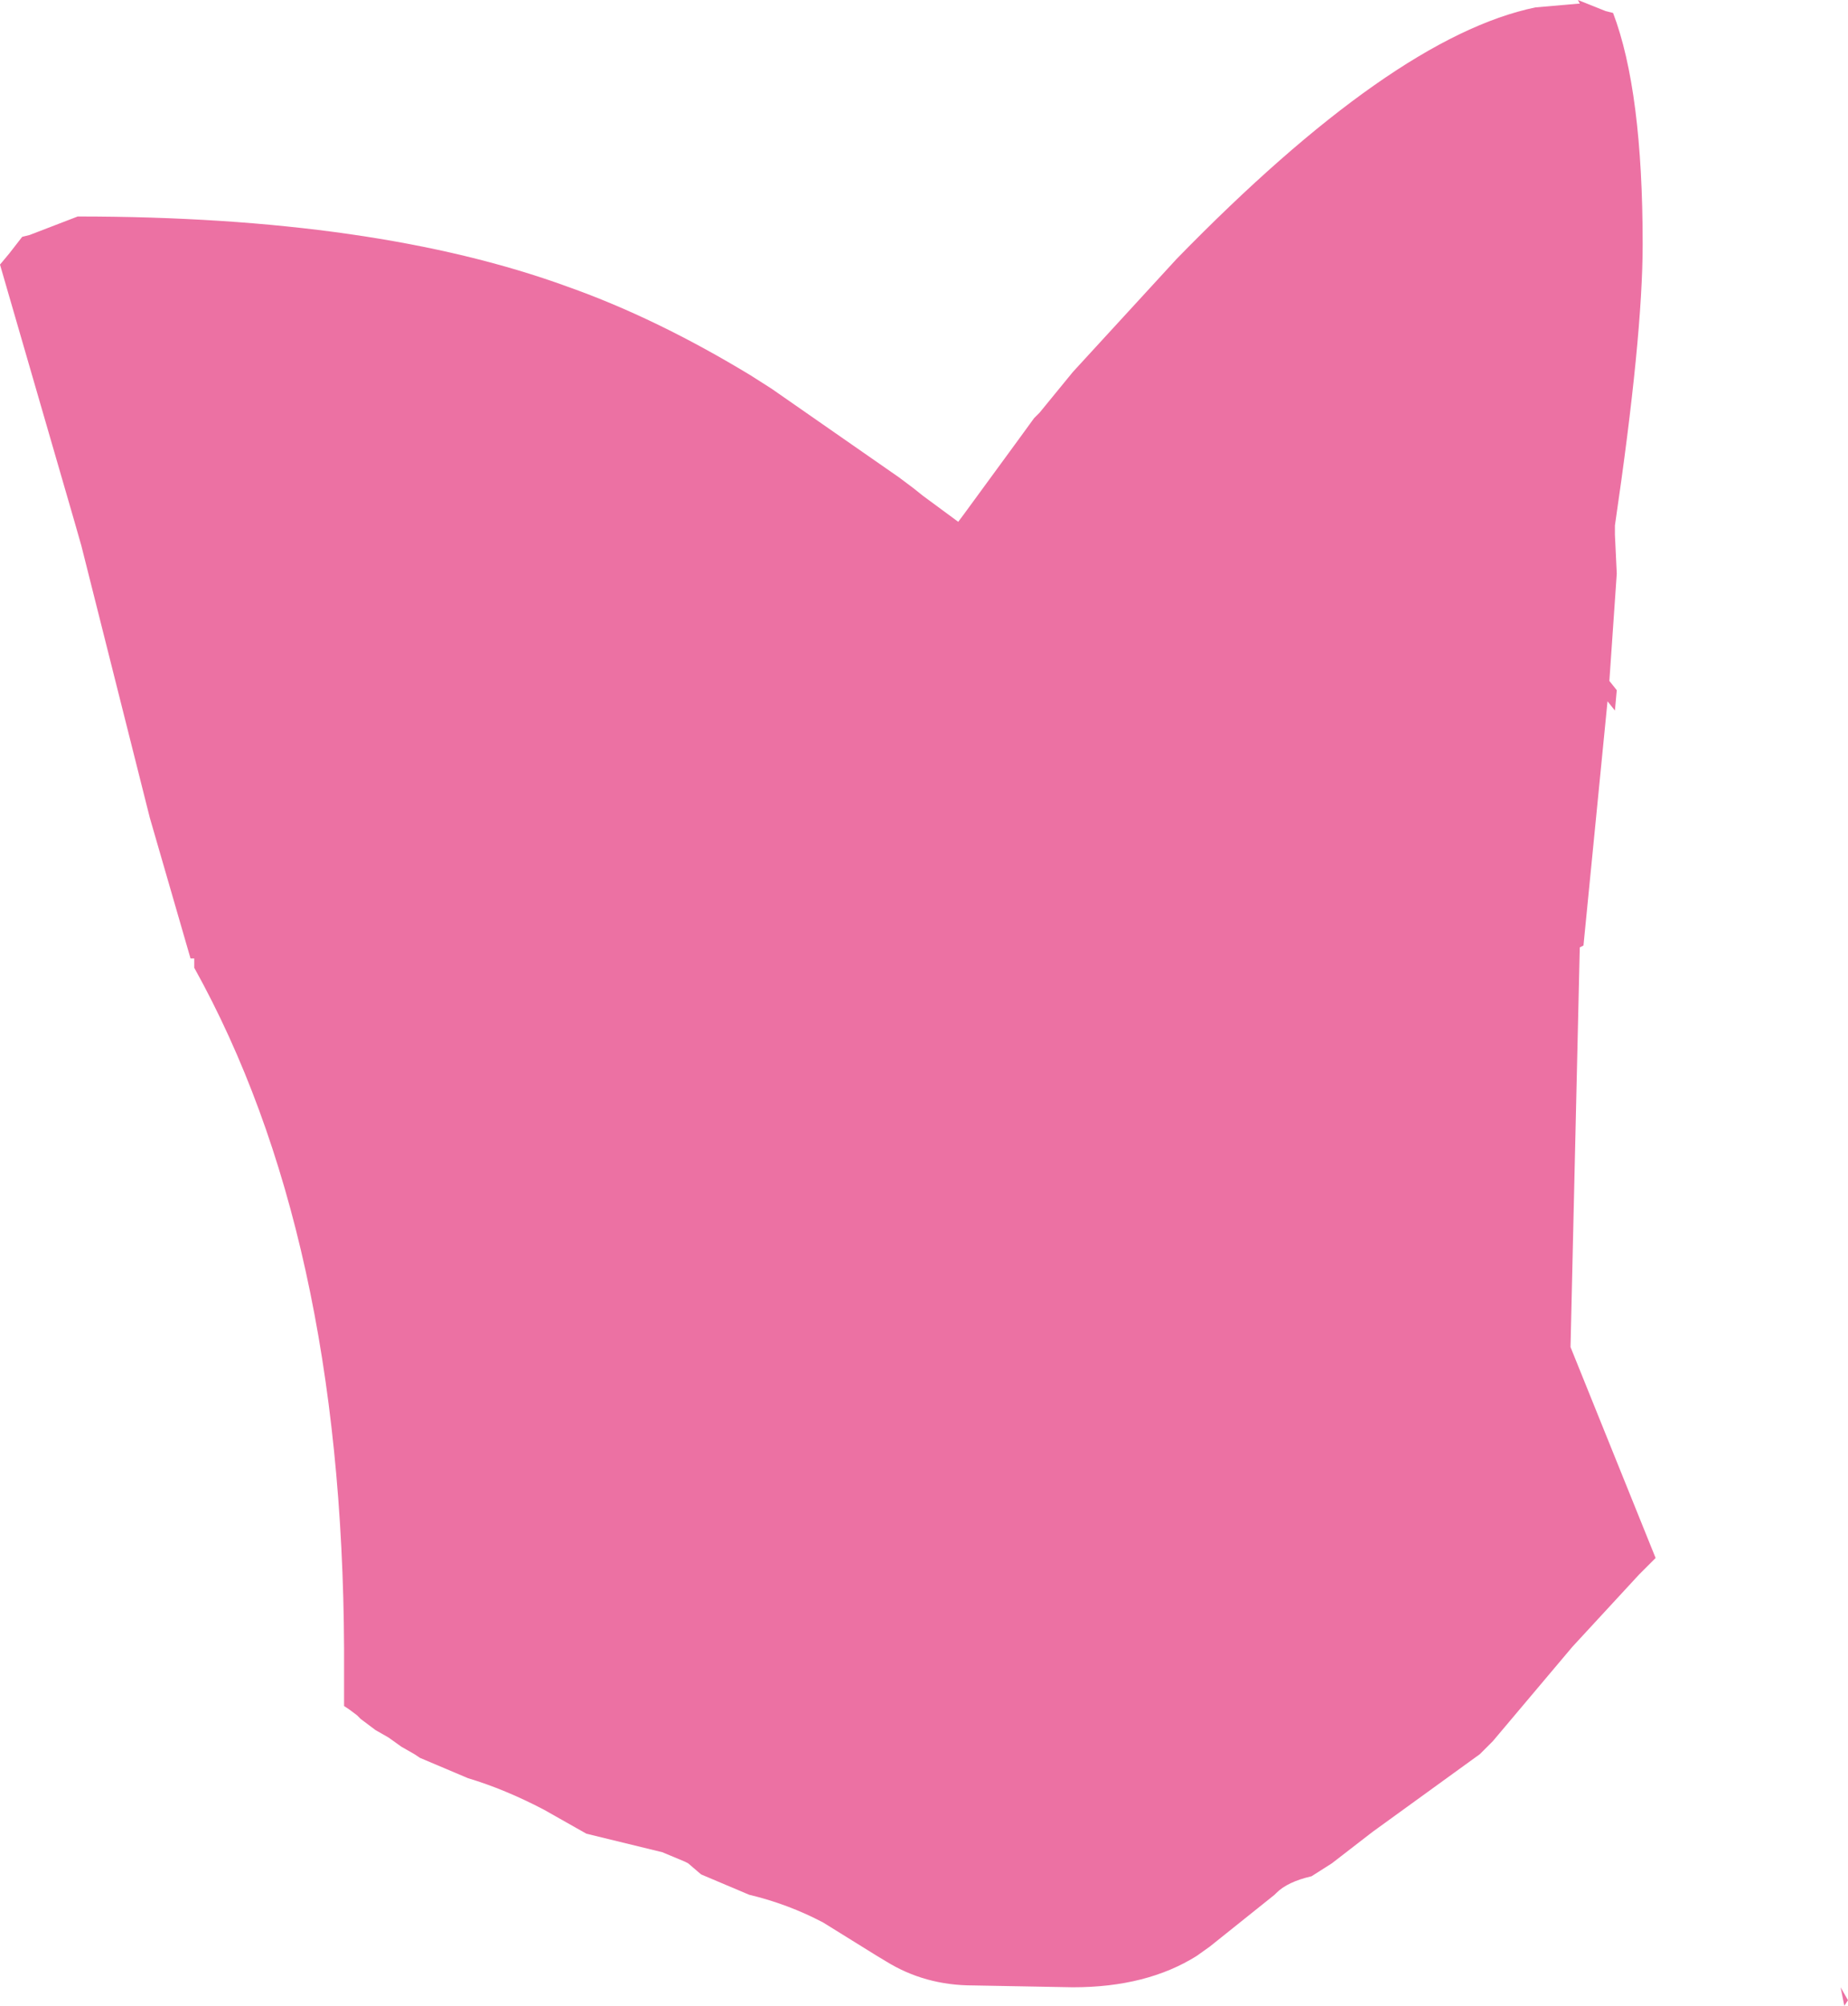 <?xml version="1.0" encoding="UTF-8" standalone="no"?>
<svg xmlns:xlink="http://www.w3.org/1999/xlink" height="54.2px" width="49.95px" xmlns="http://www.w3.org/2000/svg">
  <g transform="matrix(1.0, 0.0, 0.0, 1.0, 0.0, 0.0)">
    <path d="M42.7 0.1 L42.65 0.0 43.4 0.3 43.6 0.35 Q44.4 2.45 44.4 6.6 44.4 9.1 43.65 14.2 L43.65 14.45 43.7 15.5 43.5 18.4 43.7 18.65 43.65 19.2 43.45 18.95 42.8 25.55 42.7 25.6 42.45 36.4 44.75 42.1 44.3 42.55 42.5 44.5 40.35 47.05 40.0 47.4 37.1 49.5 36.0 50.35 35.45 50.7 Q34.8 50.85 34.5 51.15 L34.45 51.2 32.7 52.6 32.35 52.85 Q31.0 53.7 29.0 53.7 L26.3 53.65 Q25.0 53.65 23.95 53.0 L23.7 52.85 22.25 51.95 Q21.3 51.45 20.25 51.2 L18.95 50.65 18.6 50.35 18.5 50.3 17.9 50.05 15.85 49.55 14.7 48.9 Q13.65 48.35 12.65 48.05 L11.35 47.5 11.2 47.4 10.85 47.2 10.5 46.95 10.15 46.75 9.75 46.45 9.65 46.35 9.45 46.2 9.3 46.1 9.3 44.55 Q9.25 33.35 5.25 26.15 L5.25 25.9 5.15 25.9 4.05 22.1 2.2 14.75 2.0 14.05 0.0 7.15 0.25 6.85 0.6 6.4 0.8 6.35 2.1 5.85 Q10.15 5.85 15.35 7.75 17.75 8.6 20.3 10.15 L20.85 10.5 24.3 12.9 24.7 13.2 24.95 13.4 25.9 14.1 26.05 13.9 27.55 11.85 27.95 11.3 28.1 11.15 29.0 10.05 31.8 7.0 Q37.65 1.0 41.5 0.2 L42.65 0.1 42.7 0.1 M43.0 17.75 L43.0 17.8 43.0 17.75 M49.85 54.2 L49.75 53.7 49.95 54.05 49.85 54.2" fill="#ec71a3" fill-rule="evenodd" stroke="none"/>
  </g>
</svg>
